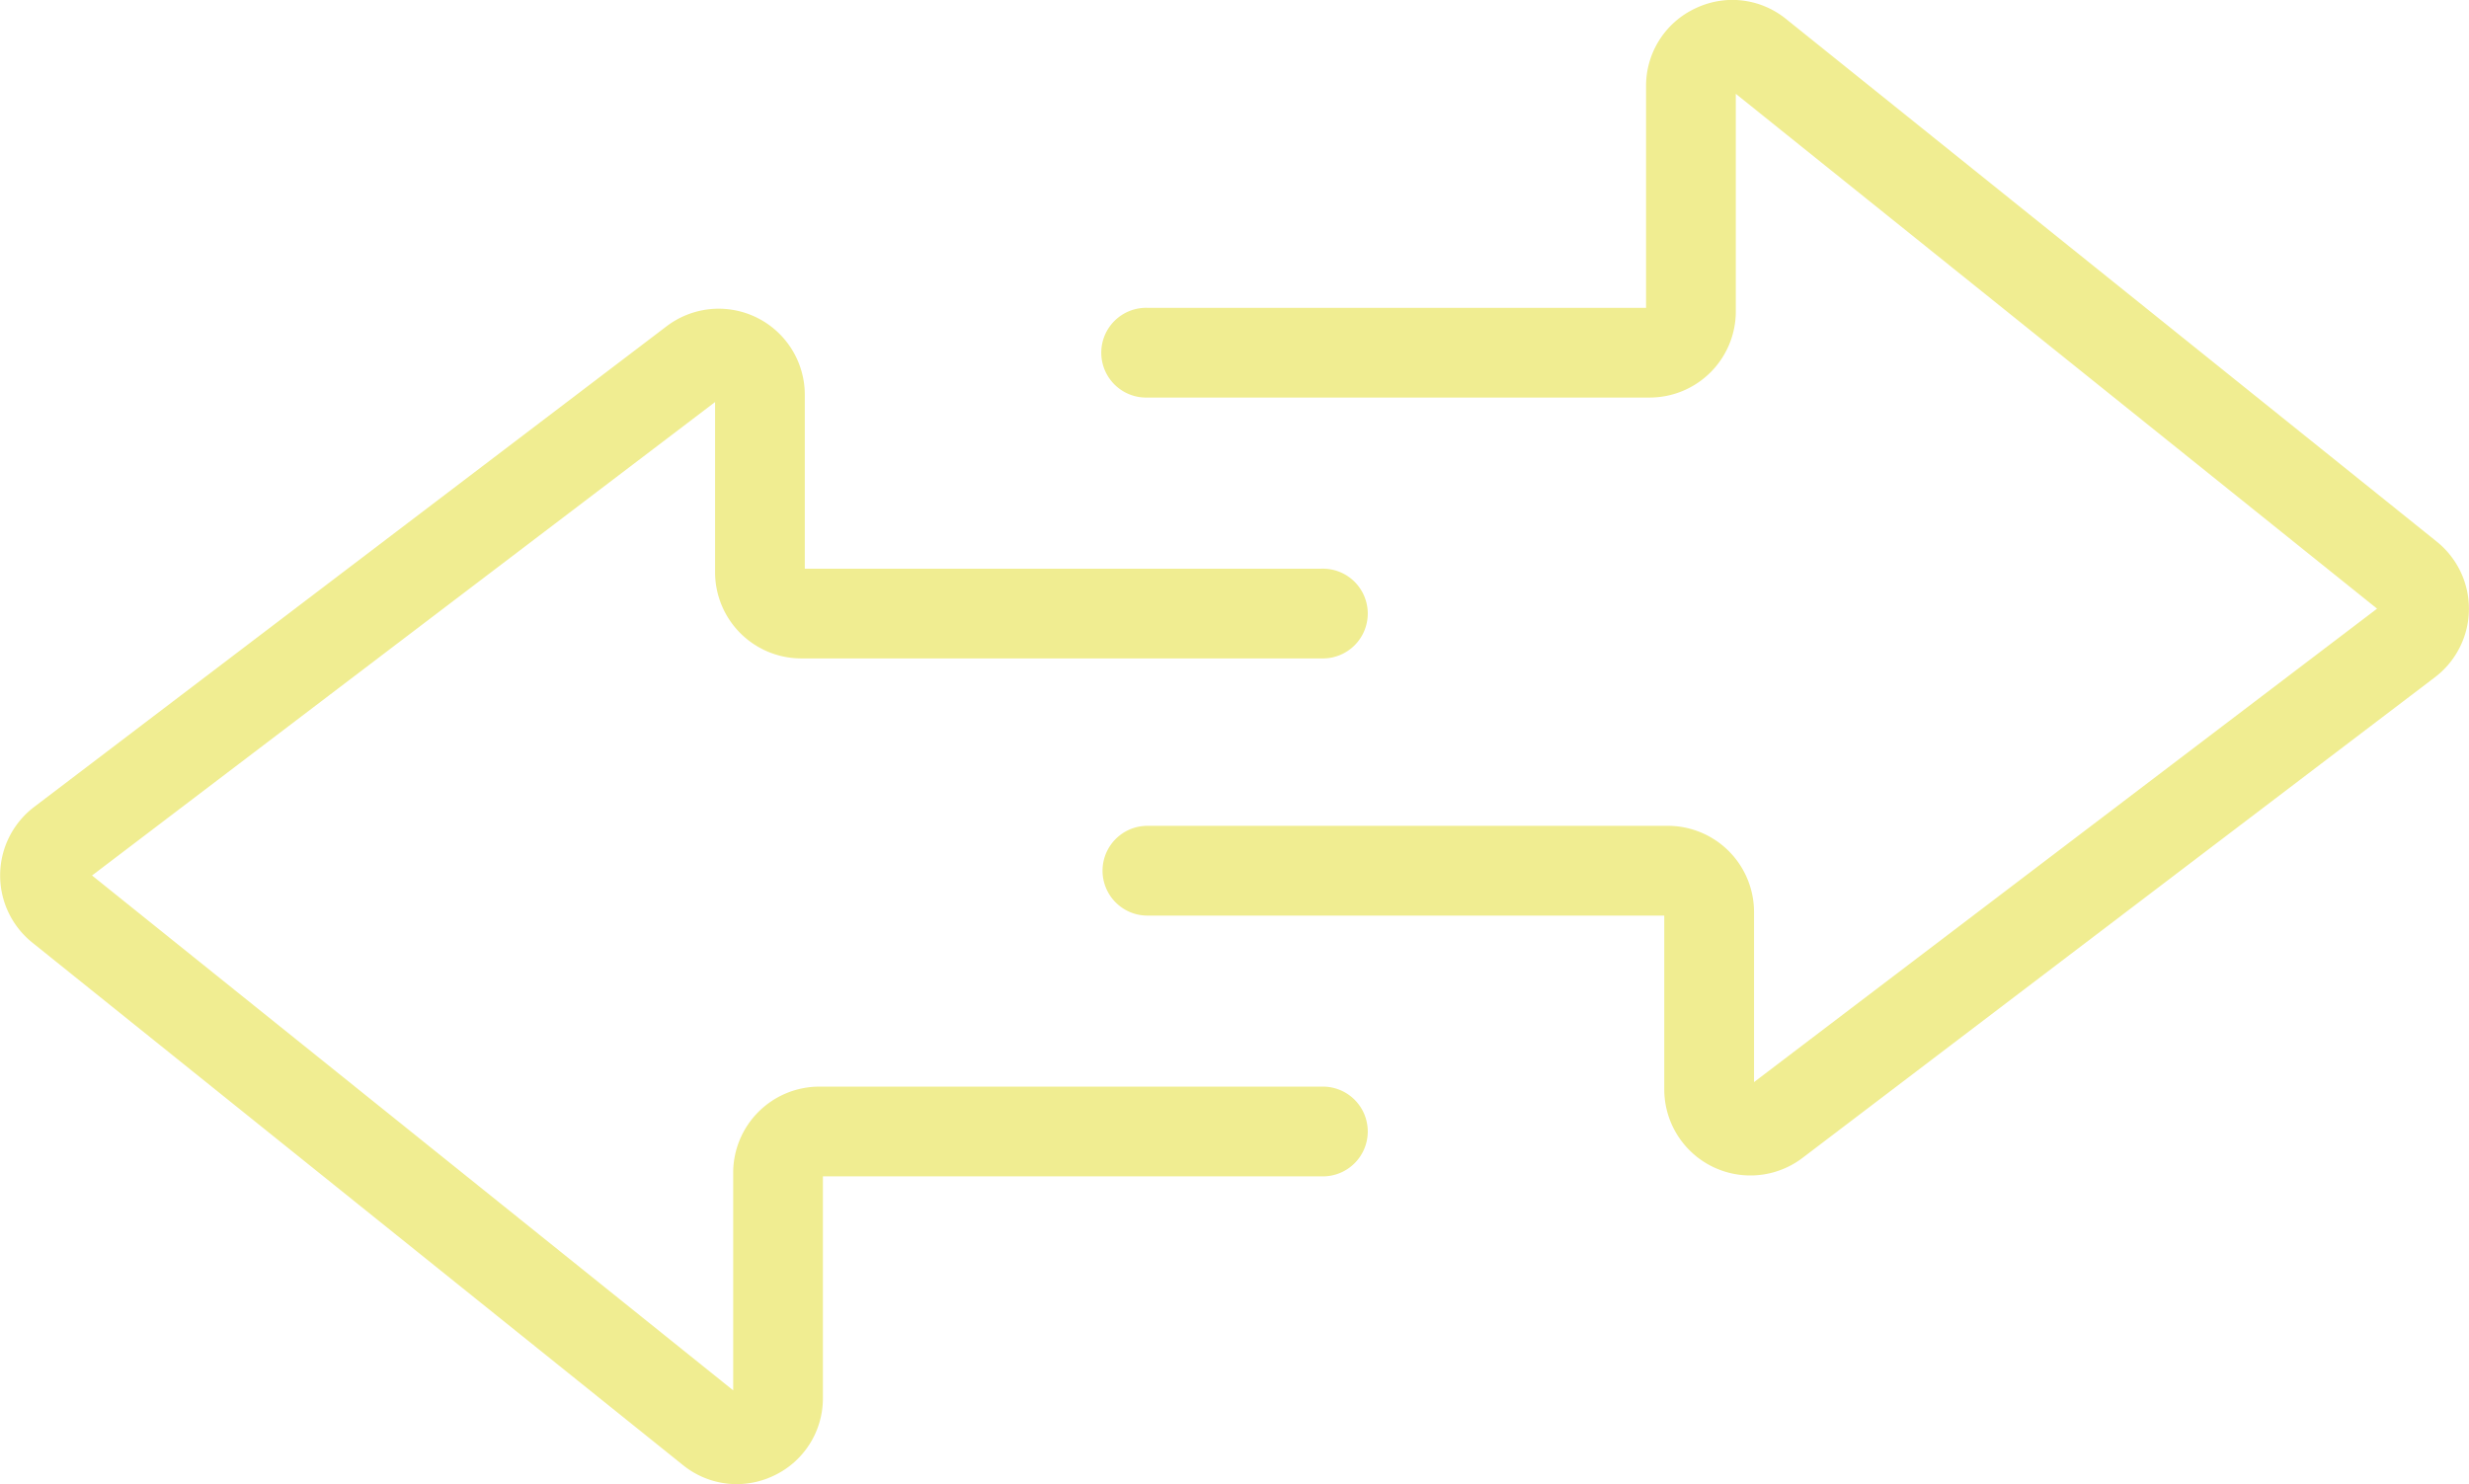 <svg xmlns="http://www.w3.org/2000/svg" xmlns:xlink="http://www.w3.org/1999/xlink" width="76.506" height="46" viewBox="0 0 76.506 46">
  <defs>
    <clipPath id="clip-path">
      <rect id="Rectangle_837" data-name="Rectangle 837" width="76.506" height="46" transform="translate(0 0)" fill="#f0ed91"/>
    </clipPath>
  </defs>
  <g id="Group_2092" data-name="Group 2092" transform="translate(0 -0.003)">
    <g id="Group_2091" data-name="Group 2091" transform="translate(0 0.003)" clip-path="url(#clip-path)">
      <path id="Path_2409" data-name="Path 2409" d="M22.828,358.059a2.654,2.654,0,0,1-1.666-.592L1,341.272a2.668,2.668,0,0,1,.056-4.2l19.6-14.9a2.668,2.668,0,0,1,4.283,2.124v5.389H40.955a1.391,1.391,0,1,1,0,2.781H24.827a2.672,2.672,0,0,1-2.668-2.669V324.52L2.853,339.194,22.72,355.152v-6.745a2.672,2.672,0,0,1,2.669-2.669H40.955a1.391,1.391,0,1,1,0,2.781H25.5v6.868a2.648,2.648,0,0,1-1.515,2.406,2.677,2.677,0,0,1-1.159.266" transform="translate(-0.001 -312.059)" fill="#f0ed91"/>
      <path id="Path_2410" data-name="Path 2410" d="M1168.549,0a2.654,2.654,0,0,1,1.666.592l20.164,16.2a2.668,2.668,0,0,1-.056,4.2l-19.6,14.9a2.669,2.669,0,0,1-4.283-2.124V28.381h-16.015a1.391,1.391,0,1,1,0-2.782h16.128a2.672,2.672,0,0,1,2.668,2.669v5.274l19.306-14.674L1168.657,2.911V9.656a2.672,2.672,0,0,1-2.668,2.669h-15.566a1.391,1.391,0,1,1,0-2.781h15.453V2.675A2.648,2.648,0,0,1,1167.39.269,2.676,2.676,0,0,1,1168.549,0" transform="translate(-1114.87 -0.003)" fill="#f0ed91"/>
    </g>
  </g>
</svg>
